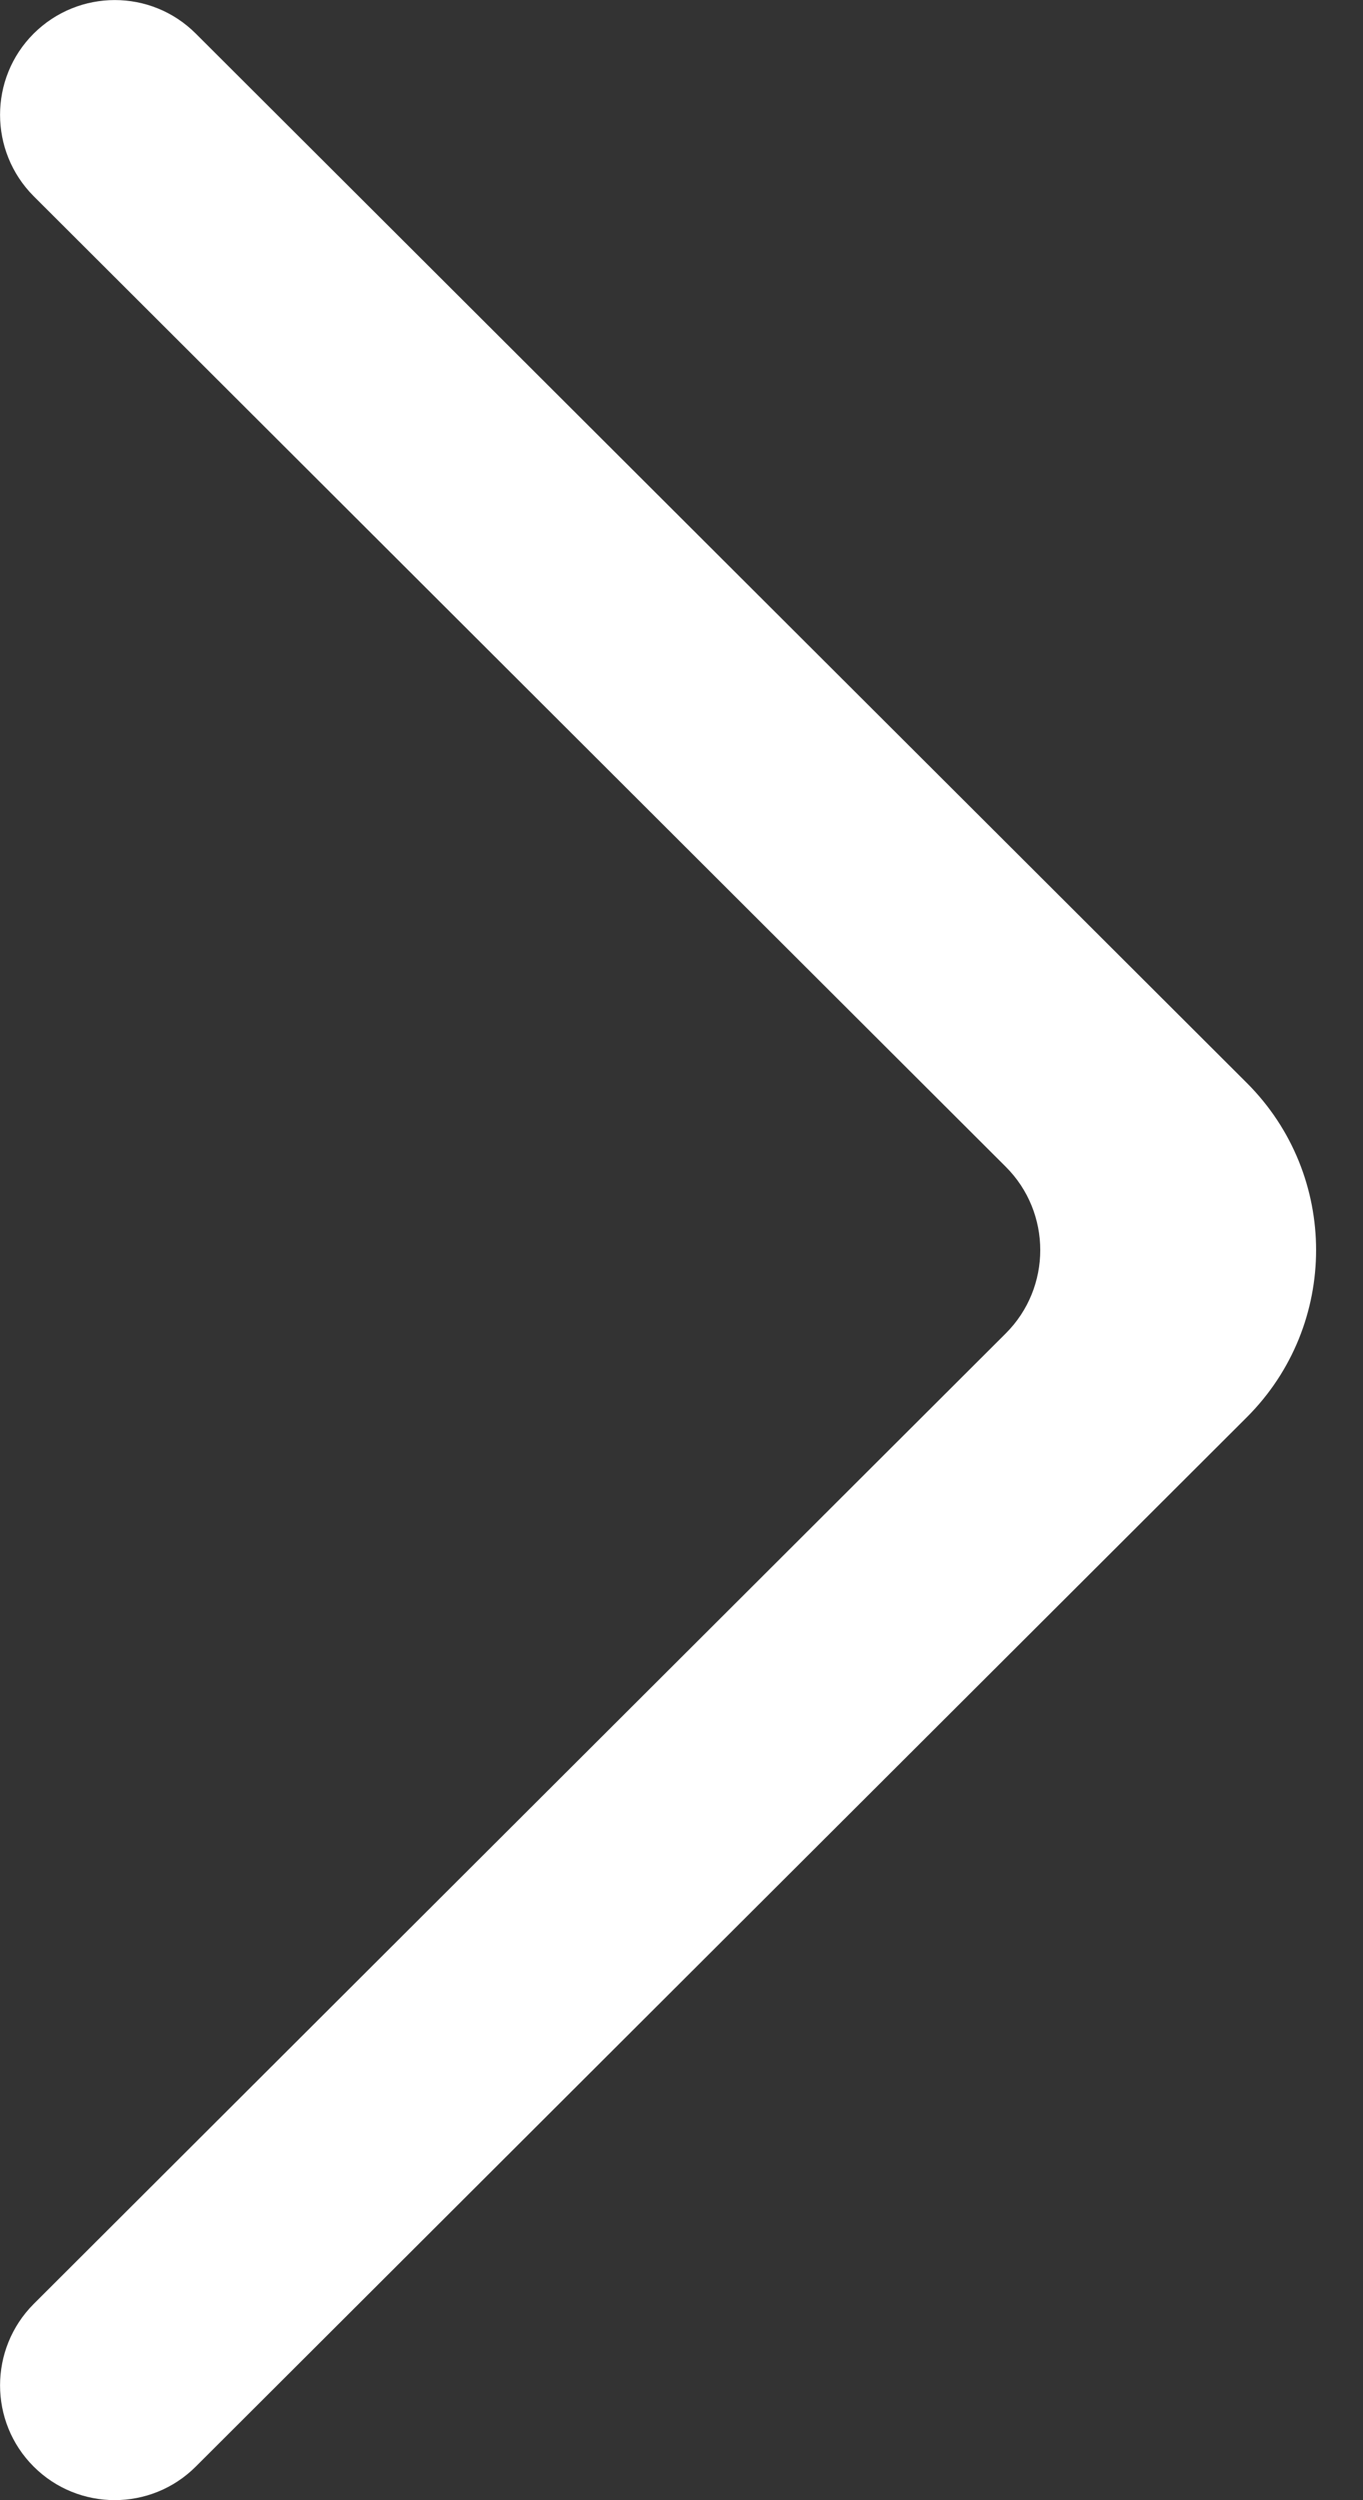 <svg width="6" height="11" viewBox="0 0 6 11" fill="none" xmlns="http://www.w3.org/2000/svg">
<rect x="0" y="0" width="6" height="11" fill="#333333" stroke="none"/>
<path d="M0.862 0.148C0.665 -0.049 0.346 -0.049 0.148 0.148C-0.049 0.345 -0.049 0.665 0.148 0.863L4.427 5.133C4.63 5.335 4.63 5.665 4.427 5.867L0.148 10.137C-0.049 10.335 -0.049 10.655 0.148 10.852C0.345 11.049 0.665 11.049 0.862 10.852L5.489 6.235C5.895 5.829 5.895 5.171 5.489 4.765L0.862 0.148Z" fill="white"/>
</svg>
